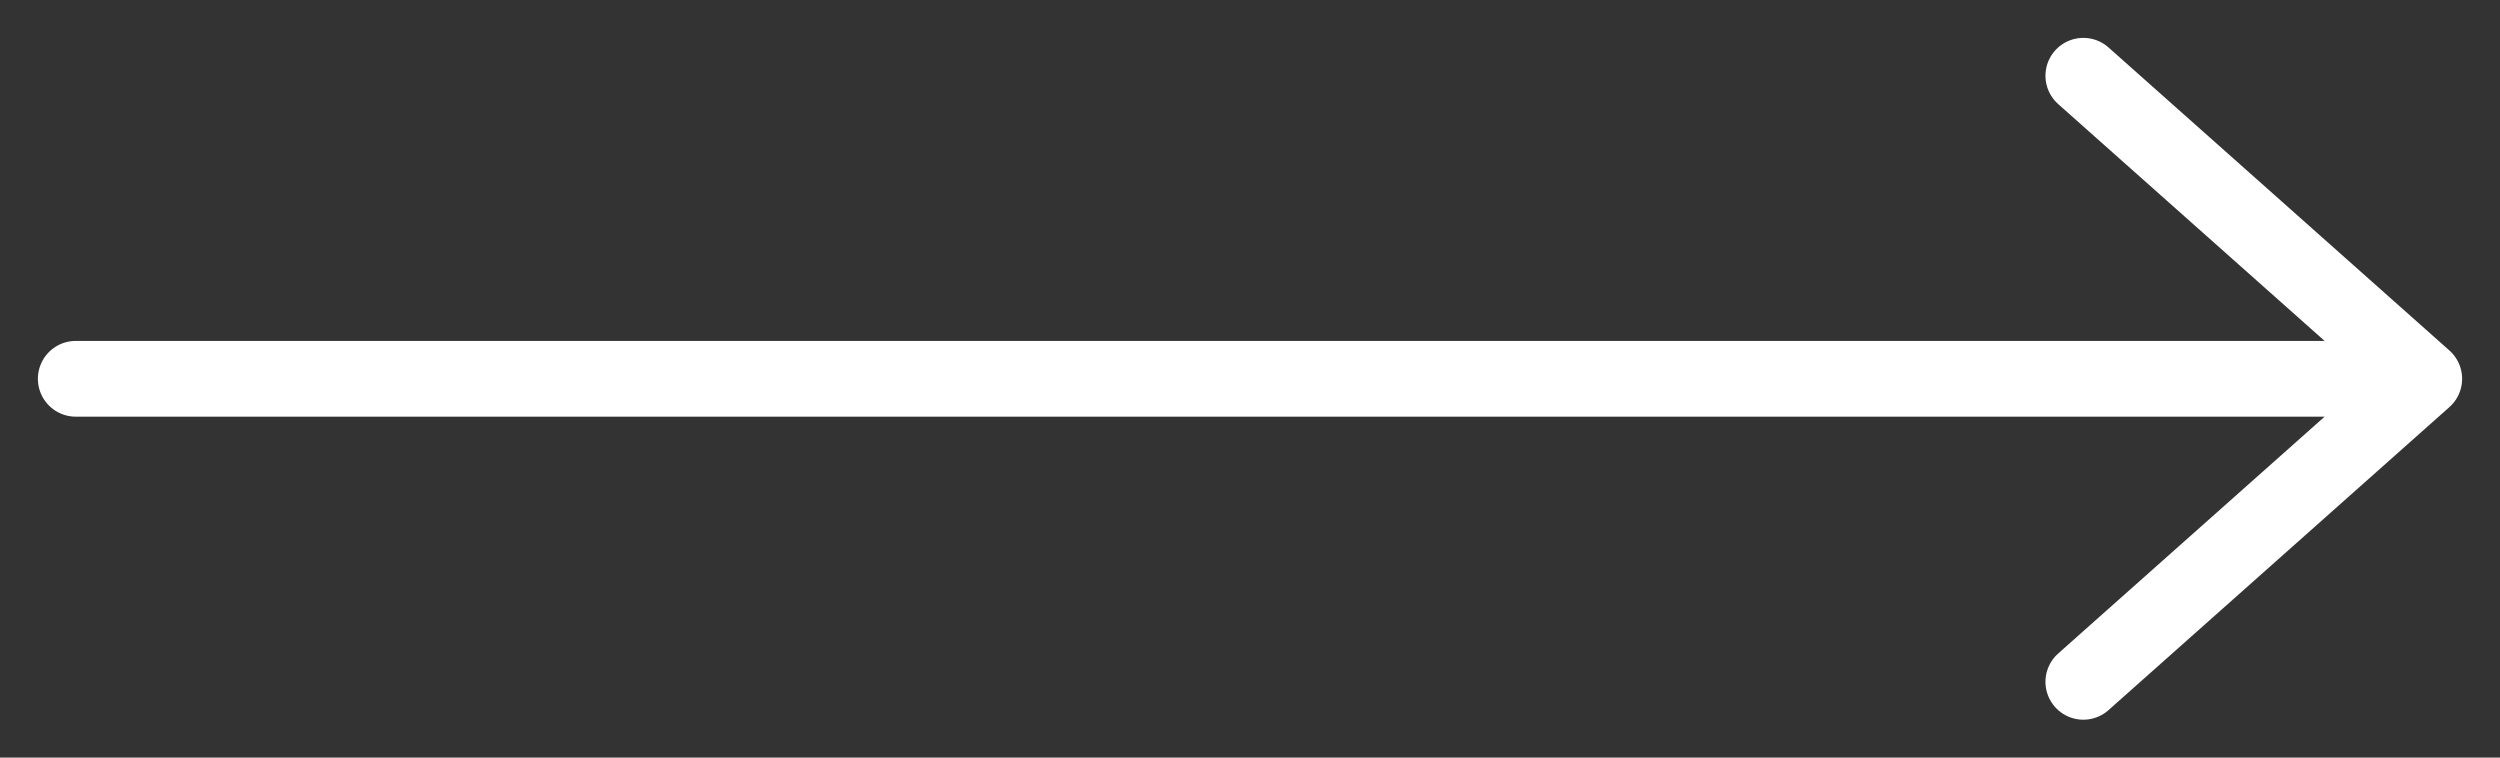 <?xml version="1.0" encoding="UTF-8"?> <svg xmlns="http://www.w3.org/2000/svg" width="33" height="10" viewBox="0 0 33 10" fill="none"><rect x="0" y="0" width="33" height="10" fill="#333333" stroke="none"/> <path d="M1 5H32M32 5L27.5 1M32 5L27.5 9" stroke="white" stroke-linecap="round" stroke-linejoin="round"></path> </svg> 